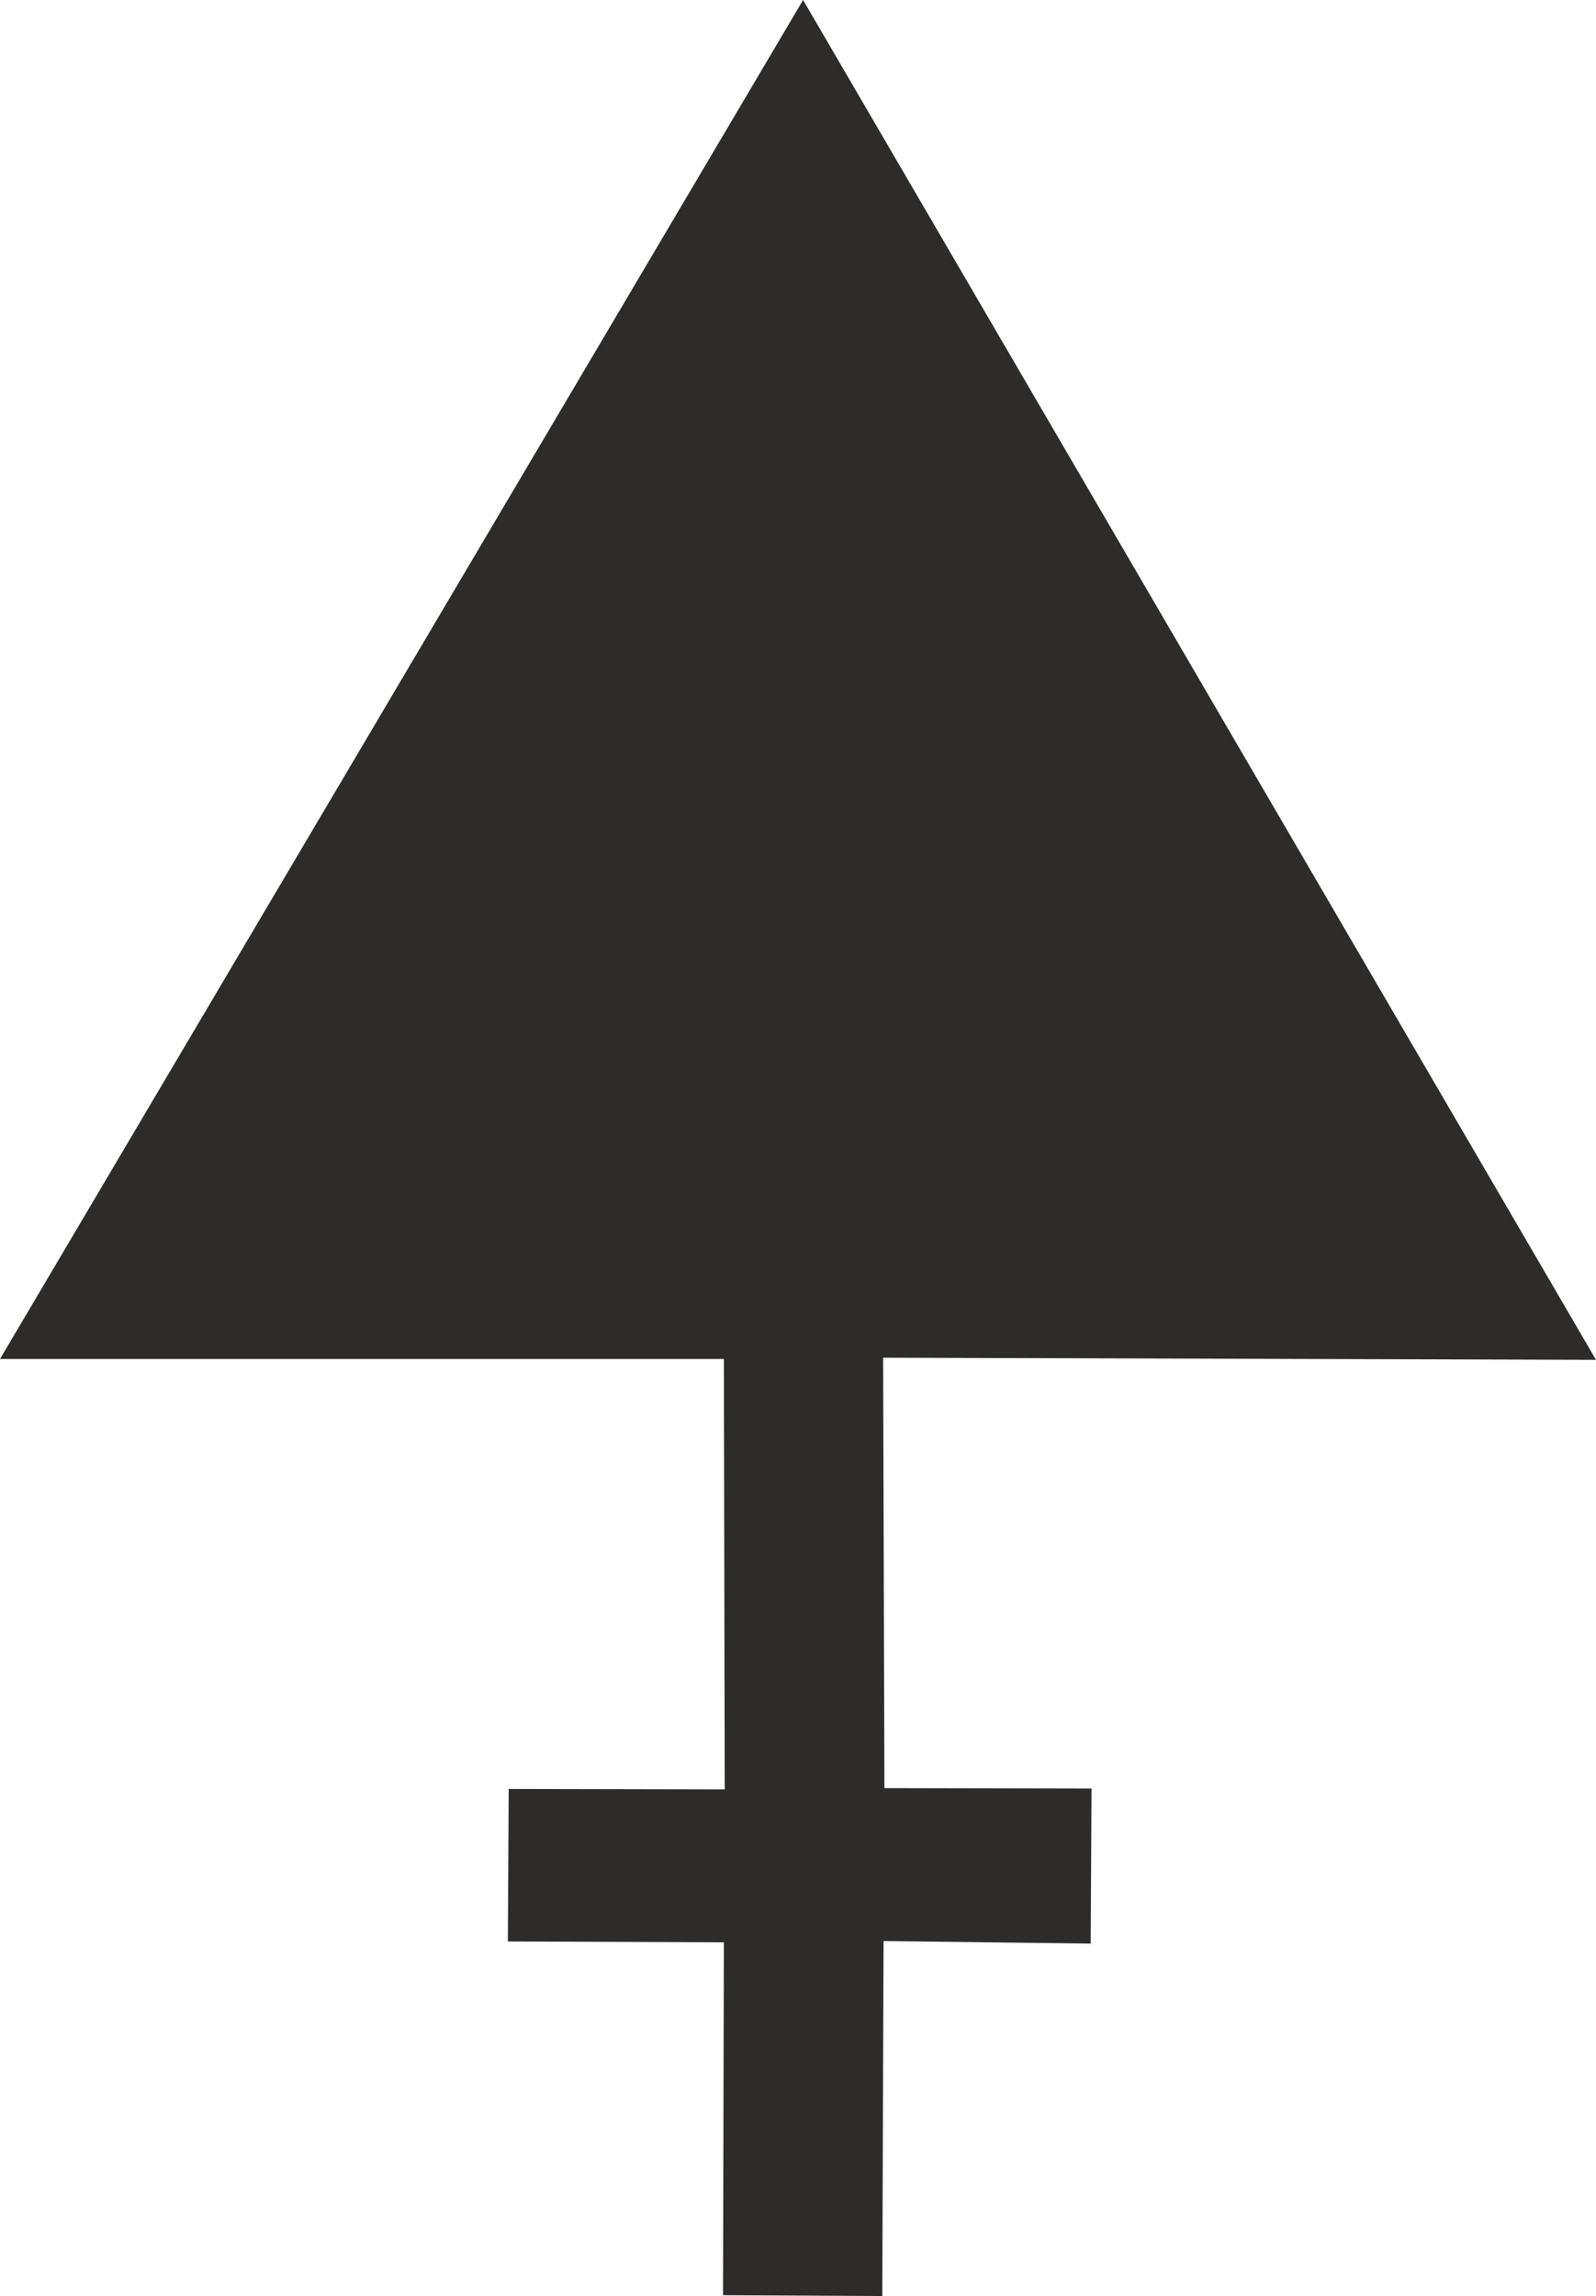 <svg xmlns="http://www.w3.org/2000/svg" width="361.728" height="520.32" viewBox="0 0 271.296 390.24"><path d="m284.894 615.92.144-59.975-36.72-.144.144-25.92 36.72.072-.144-73.152H161.99l136.512-230.976 134.784 231.12-121.176-.36.216 73.152 35.208.072-.144 26.352-35.208-.432-.216 60.336zm-81.432-182.807 94.464-157.752 92.808 158.04z" style="fill:#2d2c2b" transform="translate(-161.99 -225.825)"/></svg>
